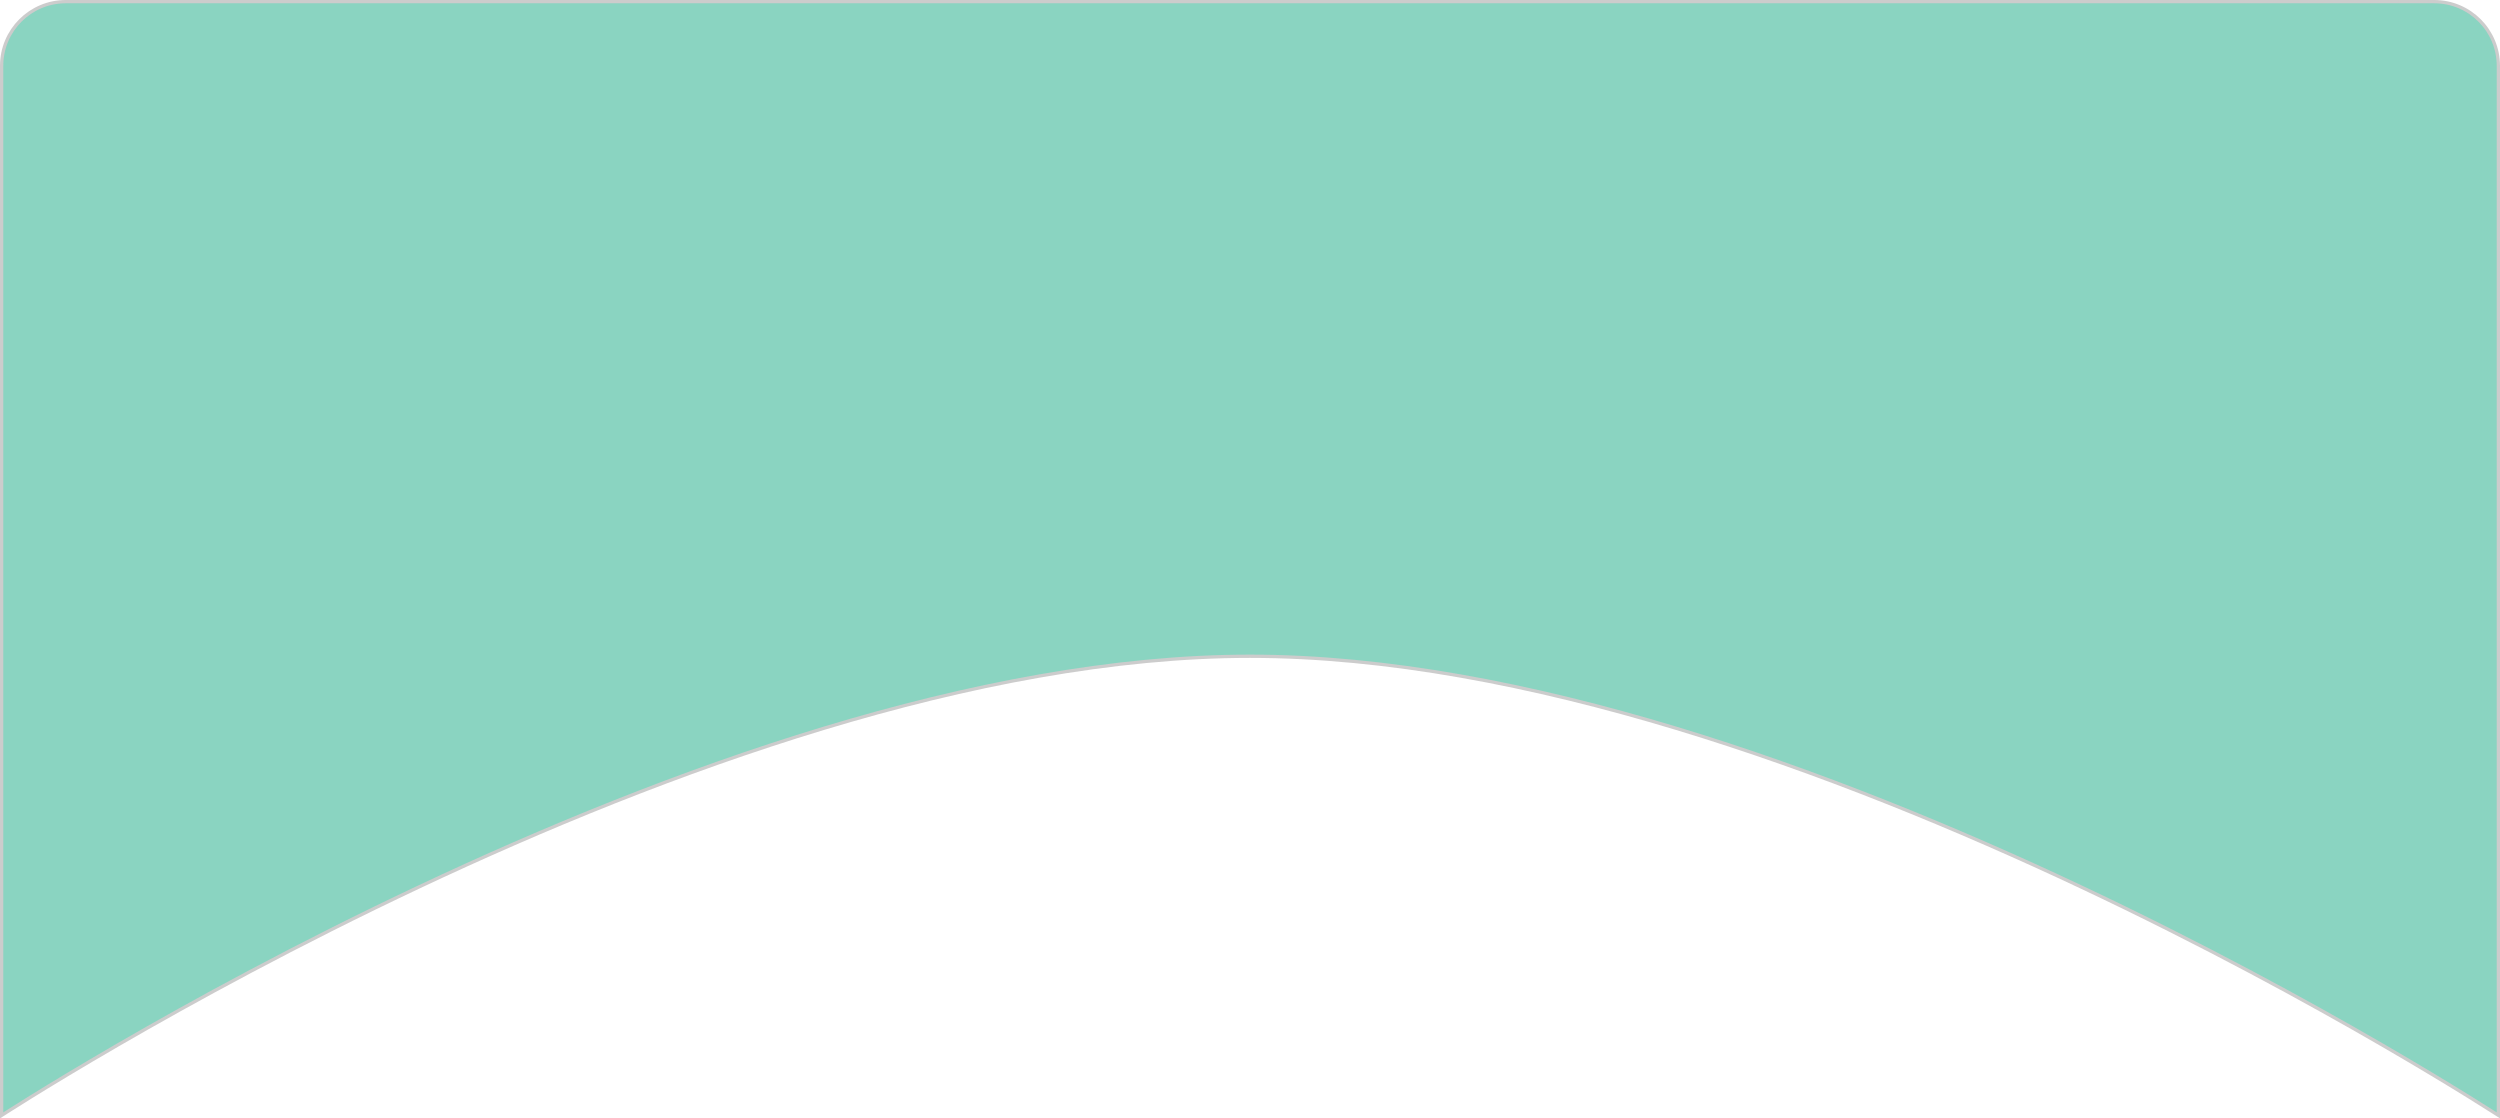 <svg xmlns="http://www.w3.org/2000/svg" width="380" height="170" viewBox="0 0 380 170" fill="none"><path d="M10 0.25H370C375.385 0.25 379.75 4.615 379.75 10V169.54C379.721 169.521 379.691 169.502 379.659 169.481C379.467 169.358 379.217 169.197 378.913 169.003C378.108 168.49 376.917 167.737 375.372 166.78C372.282 164.864 367.776 162.129 362.11 158.846C350.777 152.281 334.802 143.528 316.232 134.774C279.1 117.271 231.558 99.75 190 99.75C148.442 99.75 100.9 117.271 63.768 134.774C45.198 143.528 29.223 152.281 17.89 158.846C12.224 162.129 7.718 164.864 4.628 166.78C3.083 167.737 1.892 168.49 1.087 169.003C0.732 169.23 0.452 169.41 0.25 169.54V10C0.25 4.615 4.615 0.25 10 0.25Z" fill="#8AD4C1" stroke="#CCCCCC" stroke-width="0.5"></path></svg>